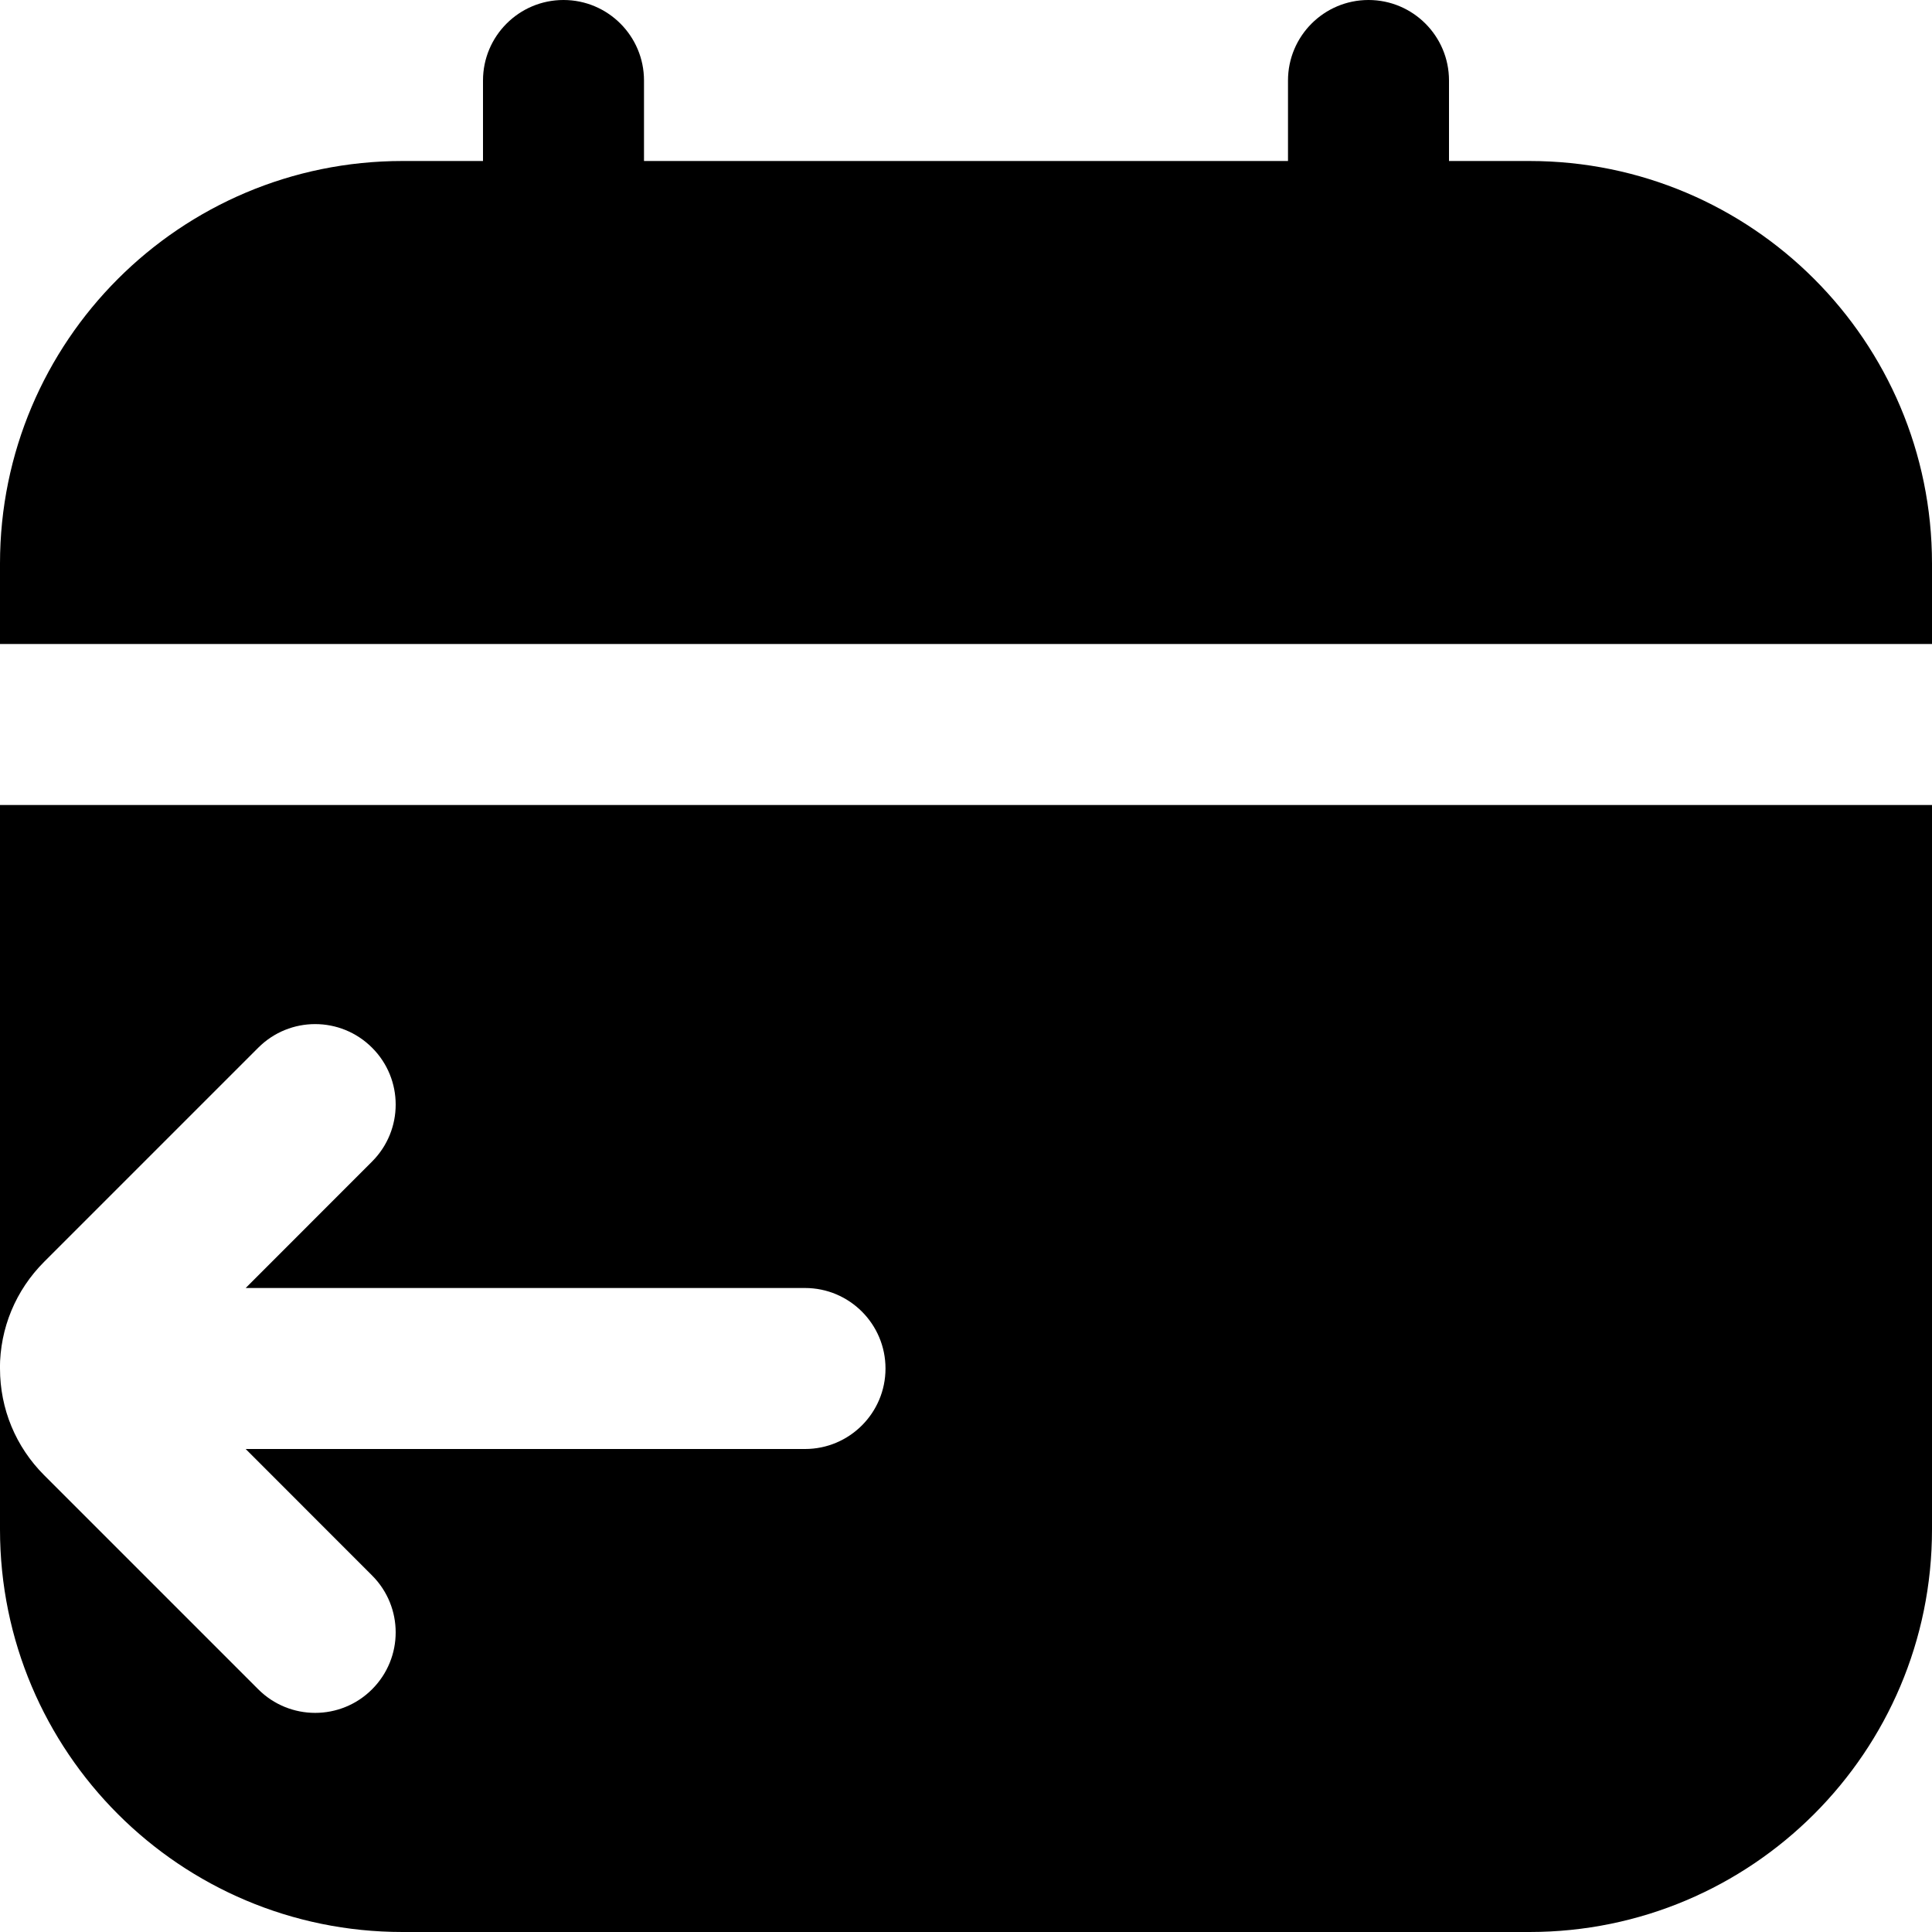 <?xml version="1.0" encoding="UTF-8"?>
<svg xmlns="http://www.w3.org/2000/svg" id="Layer_1" data-name="Layer 1" viewBox="0 0 24 24">
  <path d="m0,10h24v9c0,2.761-2.239,5-5,5H5c-2.761,0-5-2.239-5-5v-2c0,.501.195.972.549,1.326l2.659,2.659c.195.195.451.293.707.293s.512-.098.707-.293c.391-.391.391-1.023,0-1.414l-1.57-1.571h6.948c.552,0,1-.448,1-1s-.448-1-1-1H3.052l1.57-1.571c.391-.391.391-1.024,0-1.414-.391-.391-1.023-.391-1.414,0l-2.659,2.659c-.354.354-.55.825-.55,1.326v-7ZM19,2h-1v-1c0-.552-.448-1-1-1s-1,.448-1,1v1h-8v-1c0-.552-.448-1-1-1s-1,.448-1,1v1h-1C2.239,2,0,4.239,0,7v1h24v-1c0-2.761-2.239-5-5-5Z"/>
</svg>
